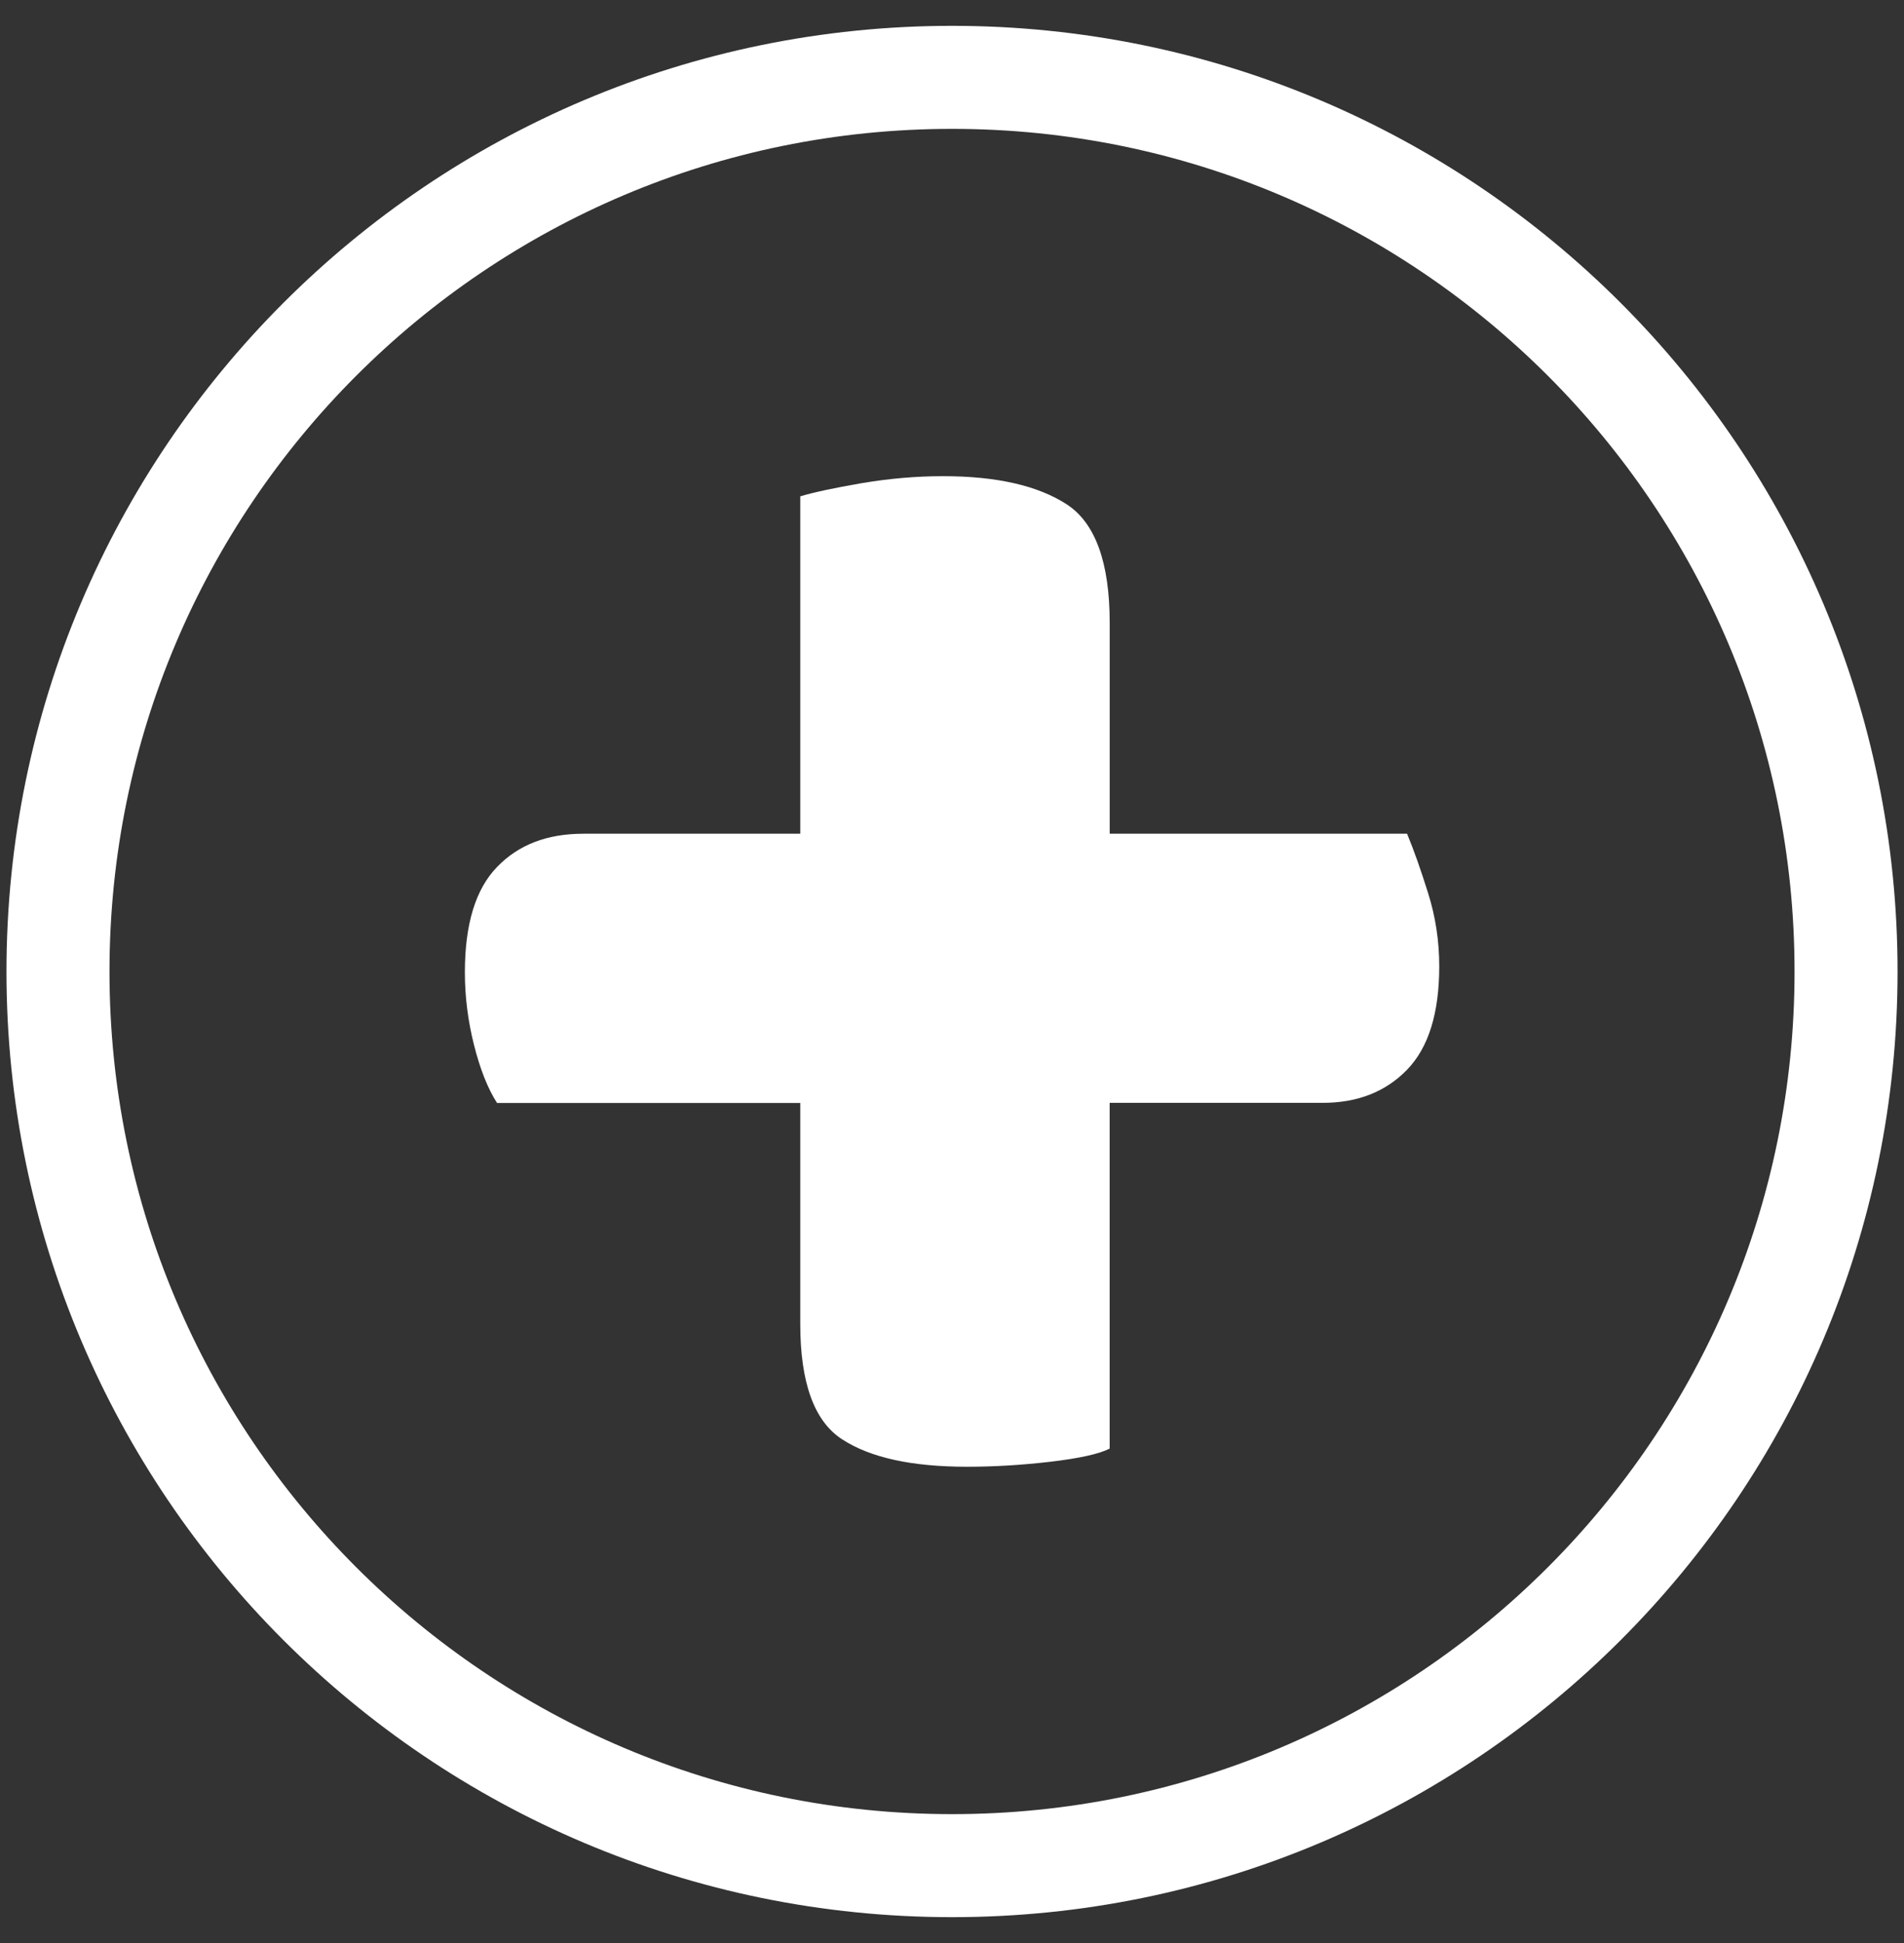 <?xml version="1.0" encoding="utf-8"?>
<!-- Generator: Adobe Illustrator 16.0.0, SVG Export Plug-In . SVG Version: 6.00 Build 0)  -->
<!DOCTYPE svg PUBLIC "-//W3C//DTD SVG 1.1//EN" "http://www.w3.org/Graphics/SVG/1.1/DTD/svg11.dtd">
<svg version="1.1" id="Layer_1" xmlns="http://www.w3.org/2000/svg" xmlns:xlink="http://www.w3.org/1999/xlink" x="0px" y="0px"
	 width="51.029px" height="52.07px" viewBox="0 0 51.029 52.07" enable-background="new 0 0 51.029 52.07" xml:space="preserve">
<rect x="0" y="0" width="51.029" height="52.07" fill="#333333" stroke="none"/>
<g>
	<path fill="#FFFFFF" d="M29.74,38.821c-0.285,0.144-0.814,0.261-1.589,0.352c-0.77,0.09-1.518,0.134-2.232,0.134
		c-1.475,0-2.586-0.241-3.34-0.729c-0.754-0.482-1.131-1.514-1.131-3.096v-5.924h-8.127c-0.252-0.392-0.457-0.916-0.619-1.561
		c-0.162-0.646-0.243-1.292-0.243-1.938c0-1.293,0.287-2.233,0.862-2.824c0.573-0.597,1.343-0.892,2.314-0.892h5.813v-9.042
		c0.357-0.108,0.905-0.224,1.642-0.352c0.738-0.125,1.465-0.188,2.185-0.188c1.433,0,2.538,0.252,3.312,0.753
		c0.77,0.501,1.154,1.562,1.154,3.179v5.649h7.969c0.18,0.431,0.367,0.962,0.563,1.588c0.199,0.629,0.3,1.283,0.3,1.966
		c0,1.259-0.289,2.181-0.863,2.772c-0.574,0.591-1.326,0.887-2.262,0.887H29.74L29.74,38.821L29.74,38.821z"/>
</g>
<path fill="none" stroke="#FFFFFF" stroke-width="2.761" stroke-miterlimit="10" d="M49.476,26.037
	c0,13.231-10.727,23.96-23.959,23.96c-13.234,0-23.963-10.729-23.963-23.96c0-13.235,10.729-23.964,23.963-23.964
	C38.749,2.073,49.476,12.802,49.476,26.037z"/>
</svg>
